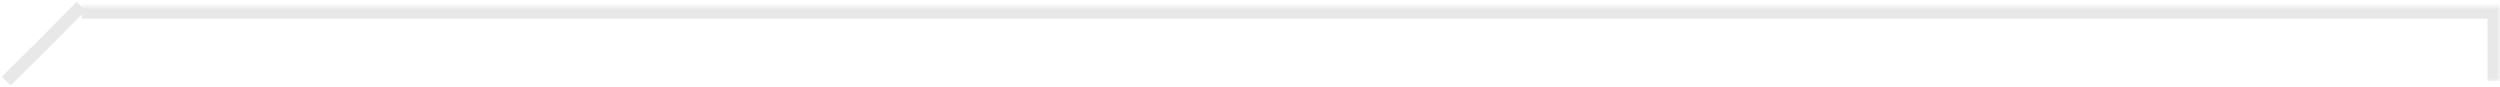 <svg width="401" height="14" viewBox="0 0 401 14" fill="none" xmlns="http://www.w3.org/2000/svg">
<path d="M1 13L7 7.076L13 1" stroke="#E8E8E8" stroke-width="2"/>
<mask id="path-2-inside-1_1623_7113" fill="white">
<path d="M13 1H401V13H13V1Z"/>
</mask>
<path d="M401 1H403V-1H401V1ZM13 3H401V-1H13V3ZM399 1V13H403V1H399Z" fill="#E8E8E8" mask="url(#path-2-inside-1_1623_7113)"/>
</svg>
